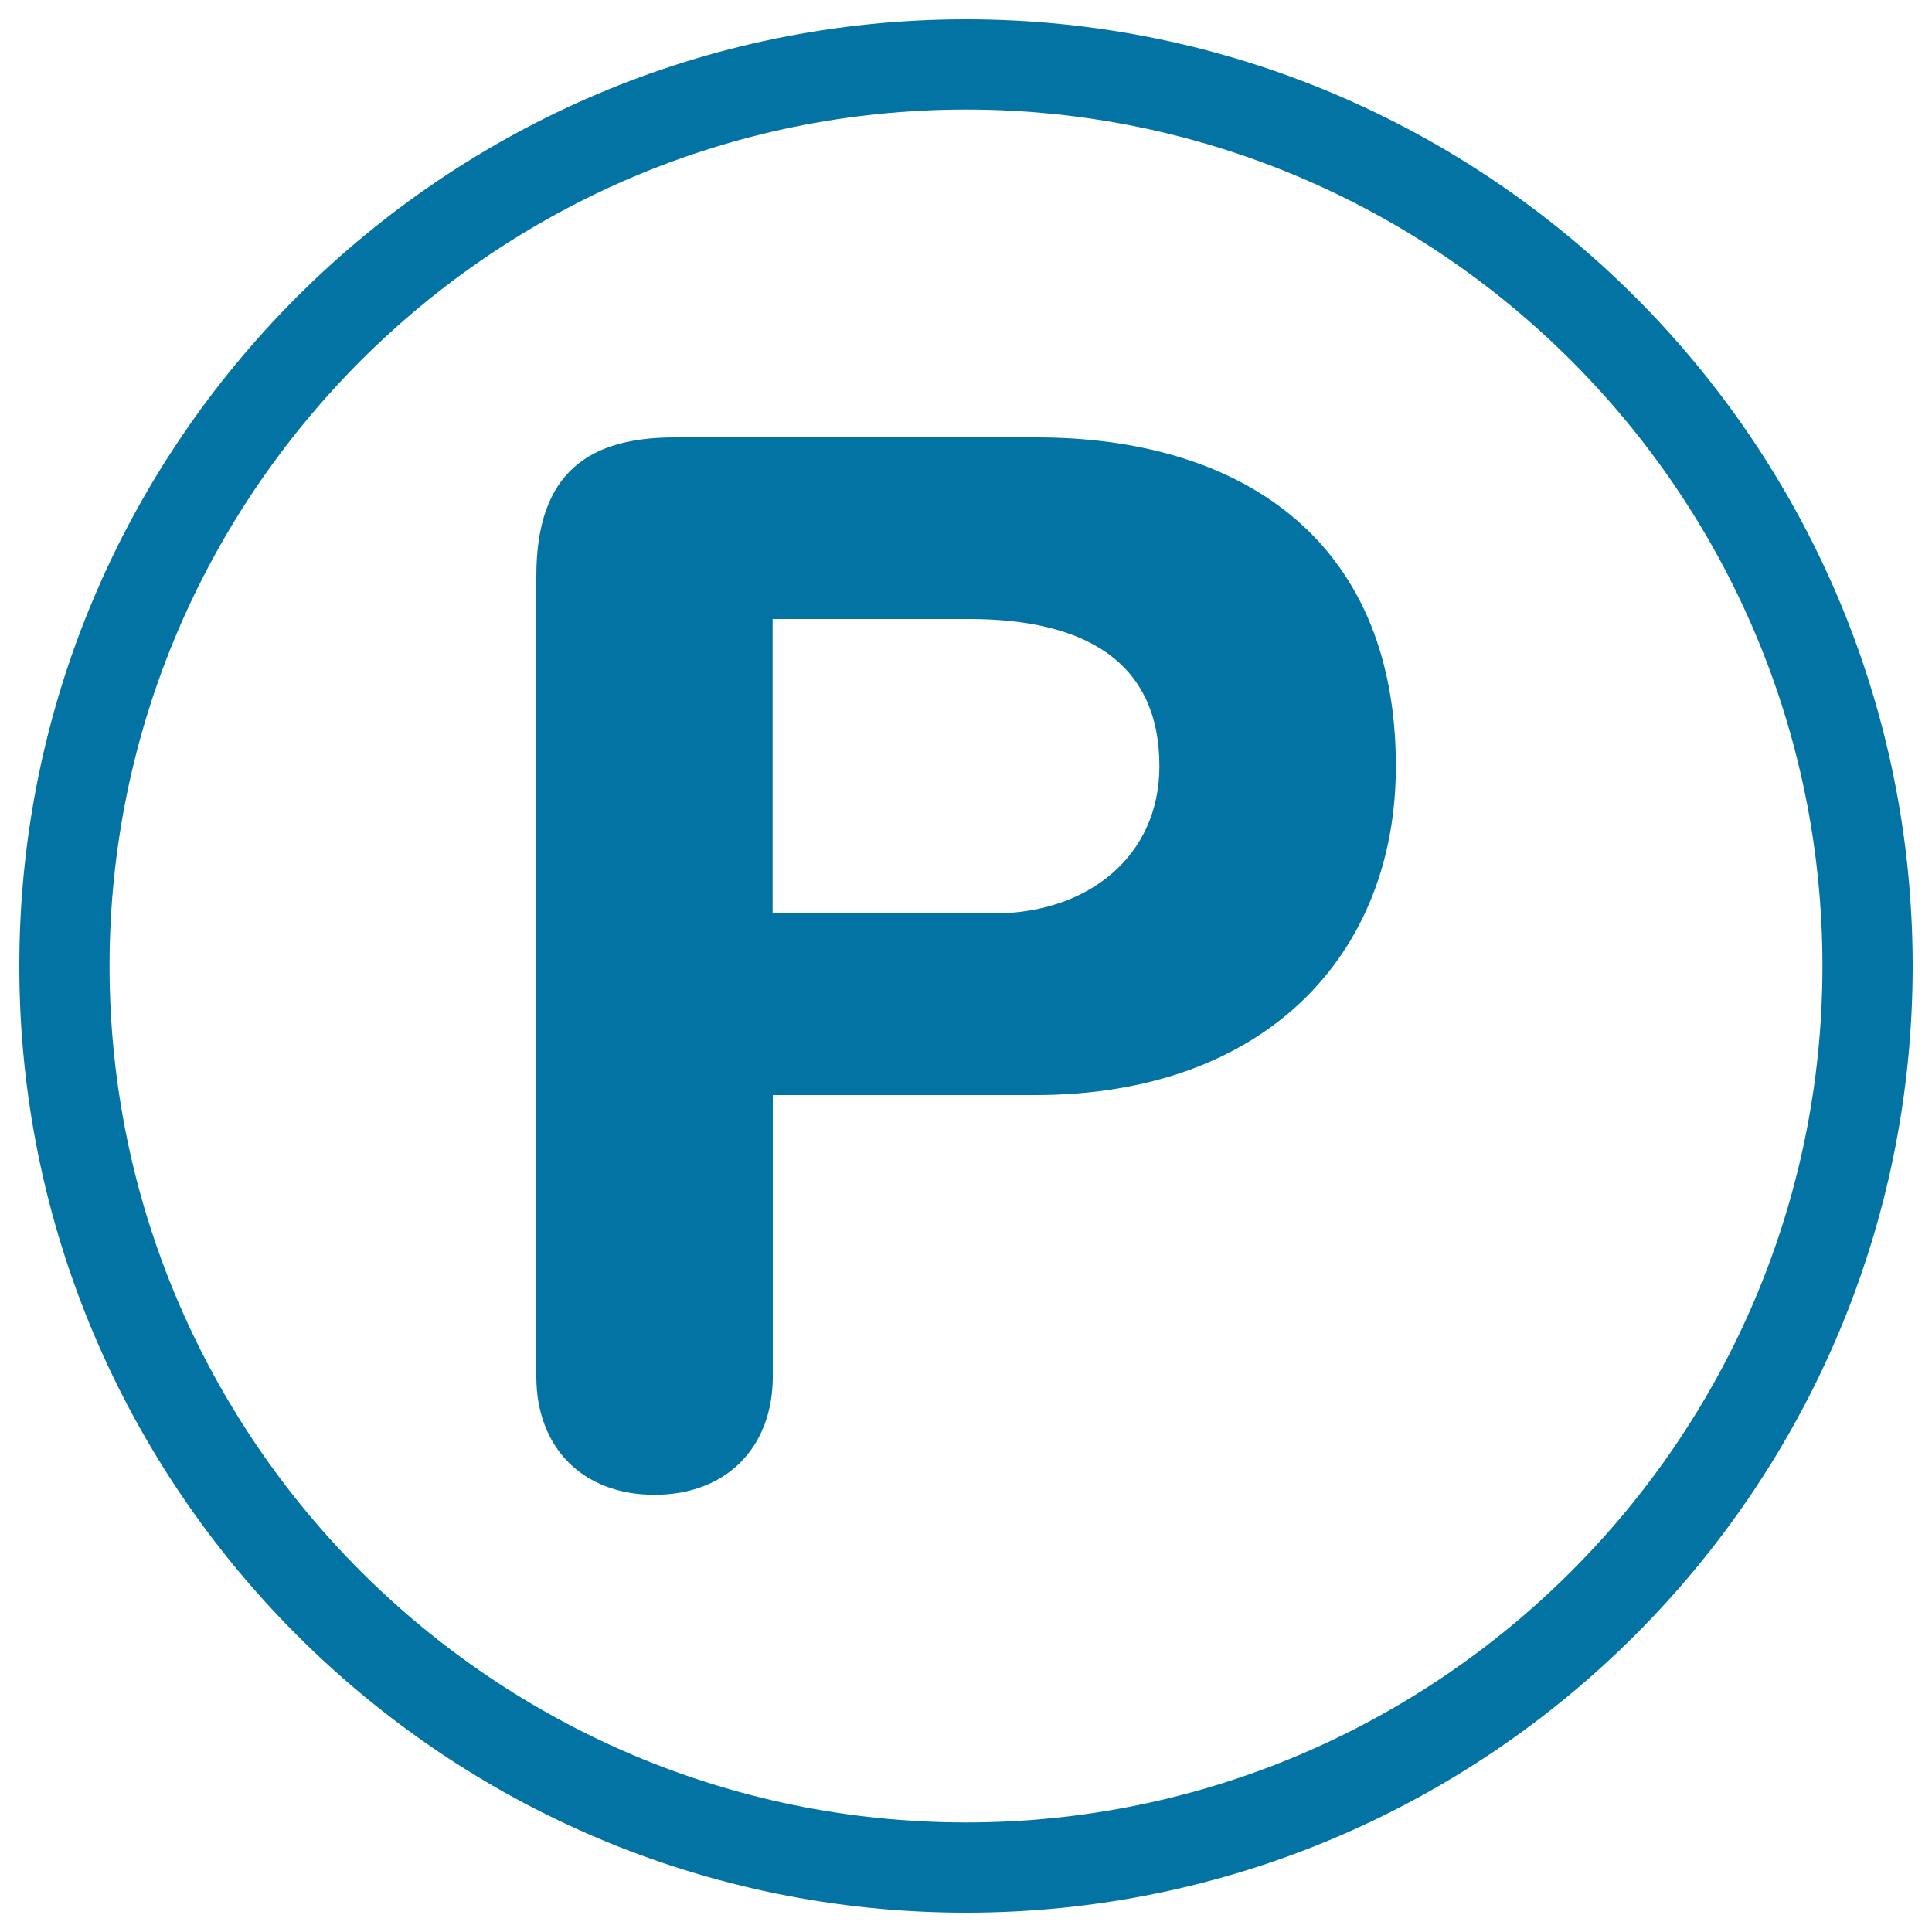 <svg xmlns="http://www.w3.org/2000/svg" viewBox="0 0 1000 1000" style="fill:#0273a2">
<title>Real State Parking Sign SVG icon</title>
<g><g><path d="M500,10C229.8,10,10,229.8,10,500c0,270.2,219.8,490,490,490c270.2,0,490-219.8,490-490C990,229.8,770.2,10,500,10z M500,943.3C255.6,943.3,56.7,744.4,56.7,500S255.6,56.7,500,56.7S943.3,255.6,943.3,500S744.4,943.3,500,943.3z"/><path d="M536.6,226.4H349.2c-43.3,0-71.6,17.2-71.6,71.7v414.4c0,36.6,23.8,61.2,61.2,61.2c37.3,0,61.2-24.7,61.2-61.2V566.8h135.9c118.7,0,186.6-72.4,186.6-170.2C722.5,277.1,639.6,226.4,536.6,226.4z M514.2,472.8H399.9V320.4h101.6c60.5,0,98.6,22.4,98.6,76.2C600.1,442.9,563.5,472.8,514.2,472.8z"/></g></g>
</svg>